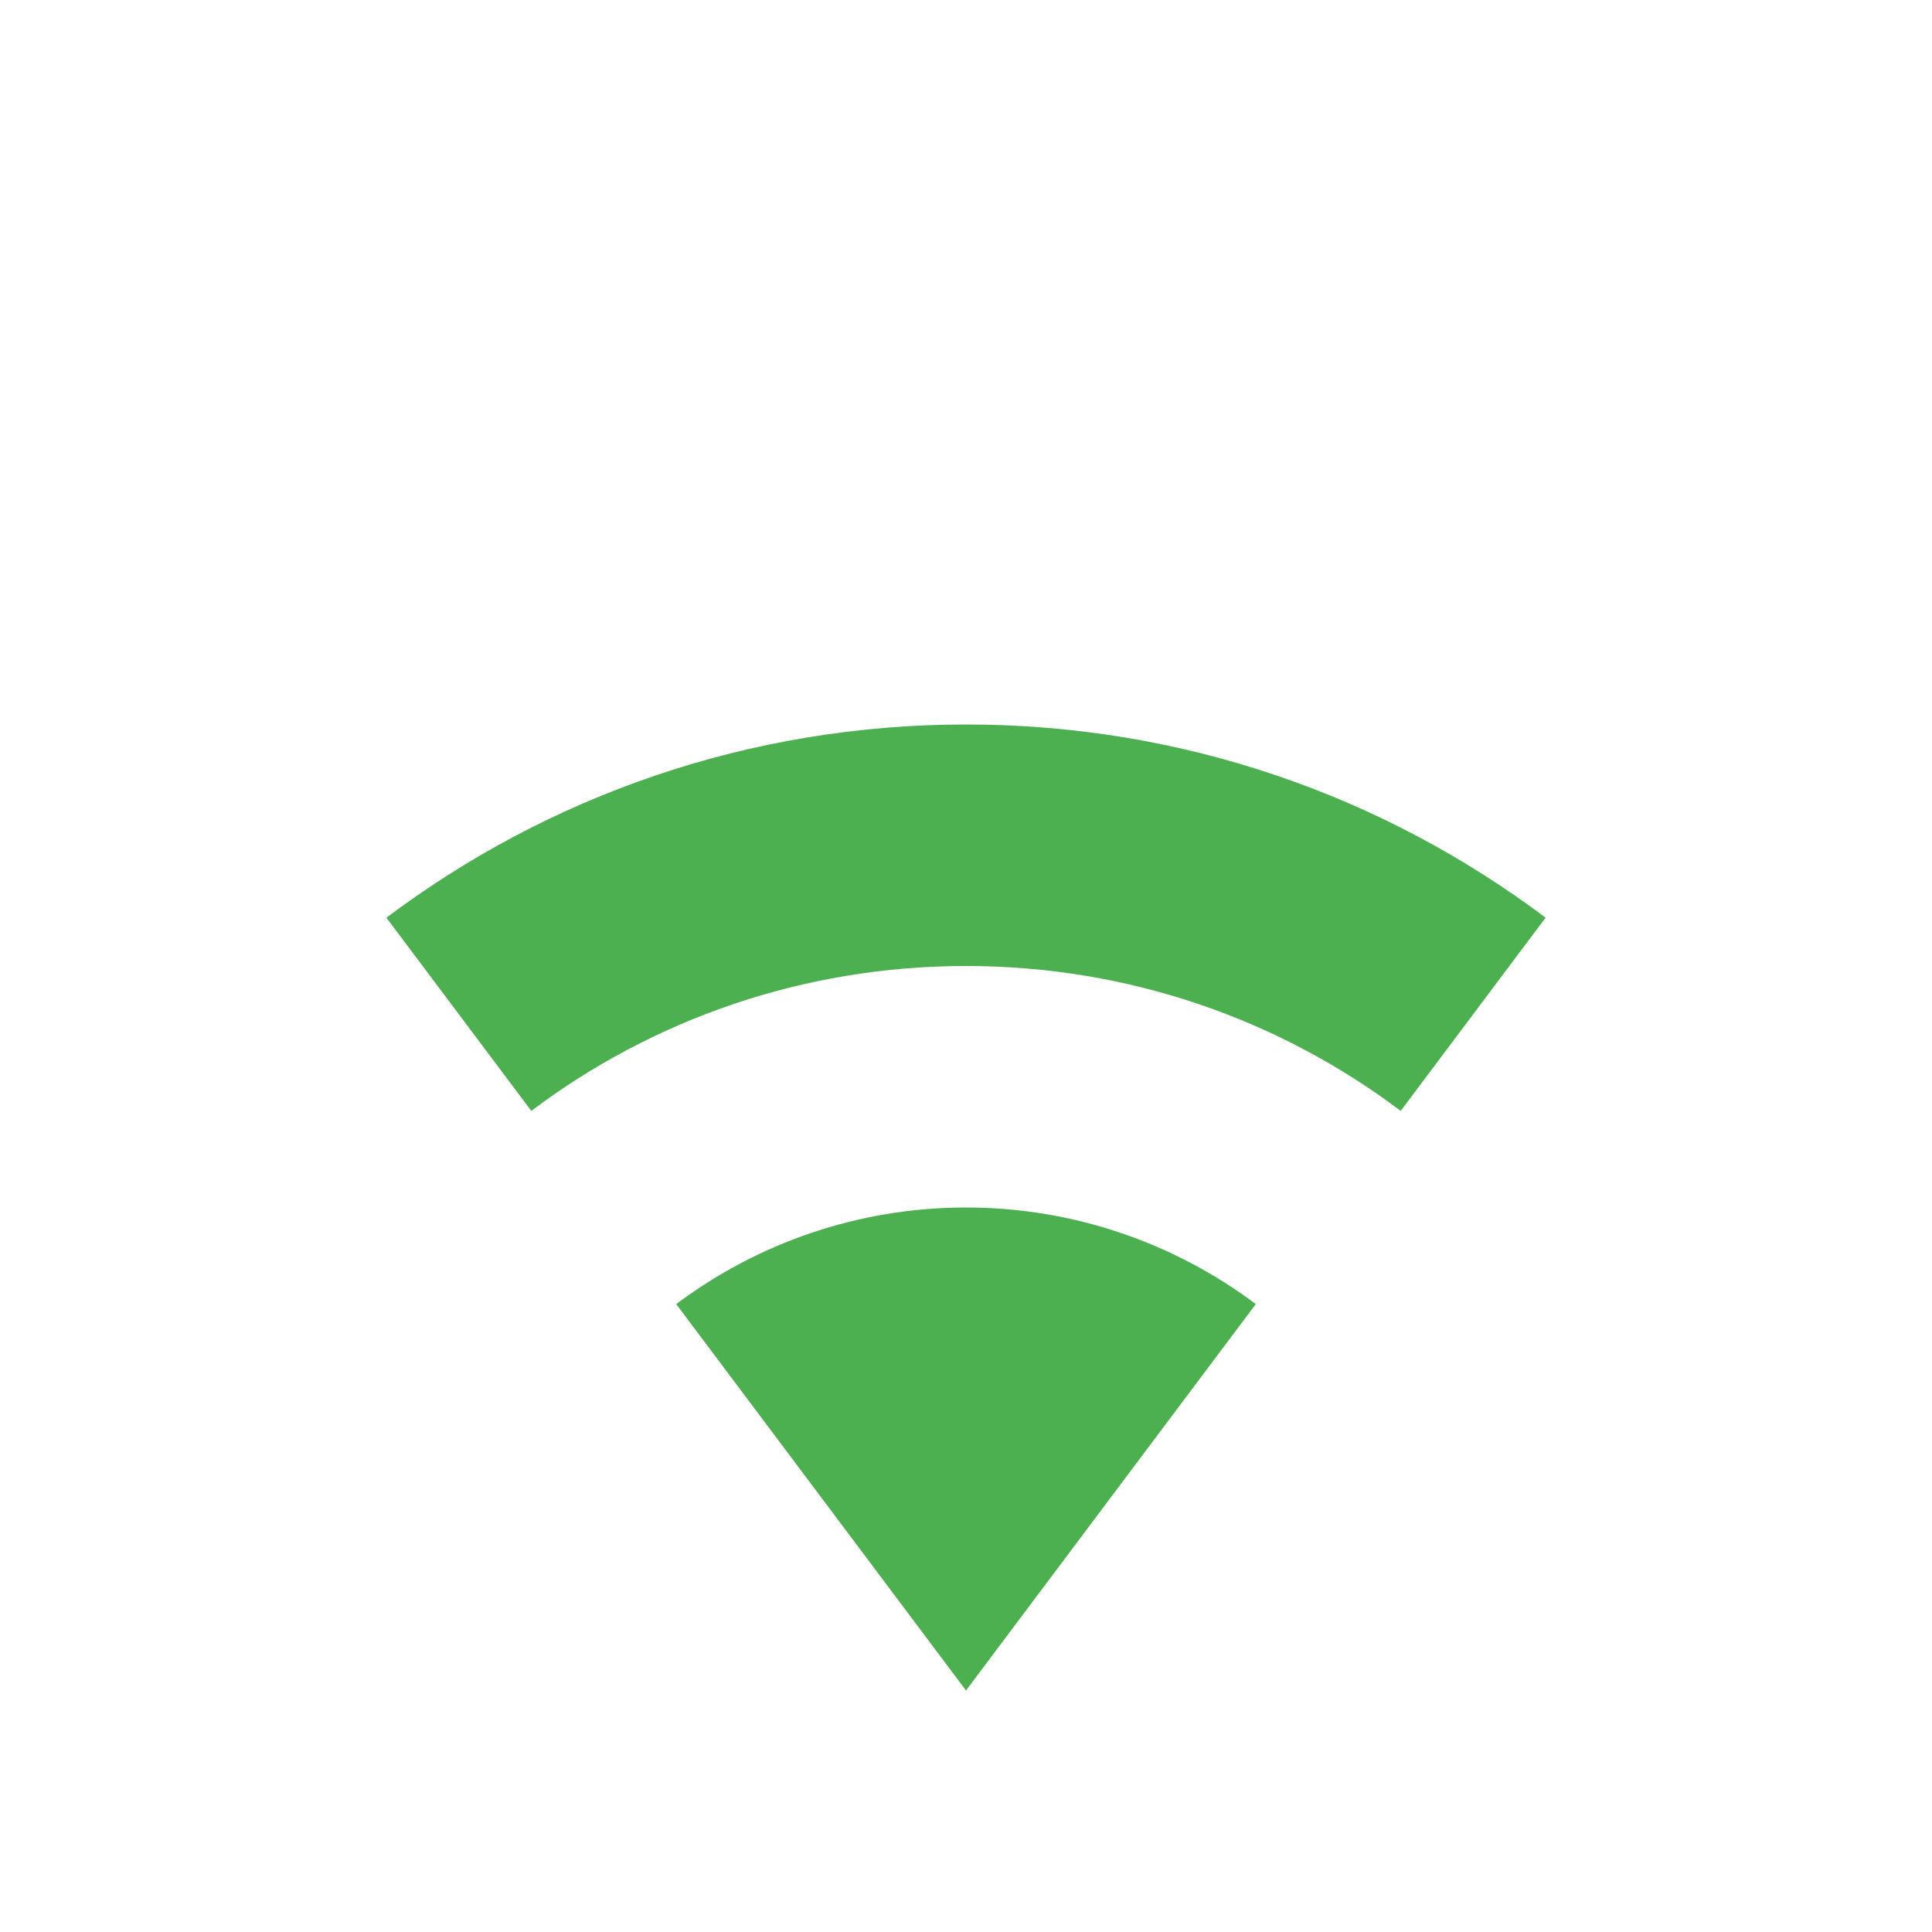 <?xml version="1.0" encoding="UTF-8" standalone="no"?>
<svg
   version="1.1"
   width="24"
   height="24"
   viewBox="0 0 24 24"
   id="svg892"
   sodipodi:docname="wifi_good.svg"
   inkscape:version="1.3 (0e150ed6c4, 2023-07-21)"
   xmlns:inkscape="http://www.inkscape.org/namespaces/inkscape"
   xmlns:sodipodi="http://sodipodi.sourceforge.net/DTD/sodipodi-0.dtd"
   xmlns="http://www.w3.org/2000/svg"
   xmlns:svg="http://www.w3.org/2000/svg">
  <defs
     id="defs896" />
  <sodipodi:namedview
     id="namedview894"
     pagecolor="#505050"
     bordercolor="#ffffff"
     borderopacity="1"
     inkscape:pageshadow="0"
     inkscape:pageopacity="0"
     inkscape:pagecheckerboard="1"
     showgrid="false"
     inkscape:zoom="13"
     inkscape:cx="10.115385"
     inkscape:cy="5.0384616"
     inkscape:window-width="1600"
     inkscape:window-height="827"
     inkscape:window-x="0"
     inkscape:window-y="0"
     inkscape:window-maximized="1"
     inkscape:current-layer="svg892"
     inkscape:showpageshadow="0"
     inkscape:deskcolor="#d1d1d1" />
  <path
     d="m 12,21 3.6,-4.8 C 14.6,15.45 13.35,15 12,15 10.65,15 9.4,15.45 8.4,16.2 L 12,21 M 12,9 C 9.3,9 6.81,9.89 4.8,11.4 l 1.8,2.4 C 8.1,12.67 9.97,12 12,12 c 2.03,0 3.9,0.67 5.4,1.8 l 1.8,-2.4 C 17.19,9.89 14.7,9 12,9 Z"
     id="path890"
     style="fill:#4caf50;font-variation-settings:normal;opacity:1;vector-effect:none;fill-opacity:1;stroke-width:1;stroke-linecap:butt;stroke-linejoin:miter;stroke-miterlimit:4;stroke-dasharray:none;stroke-dashoffset:0;stroke-opacity:1;-inkscape-stroke:none;stop-color:#000000;stop-opacity:1"
     sodipodi:nodetypes="ccsccsccsccs" />
</svg>
